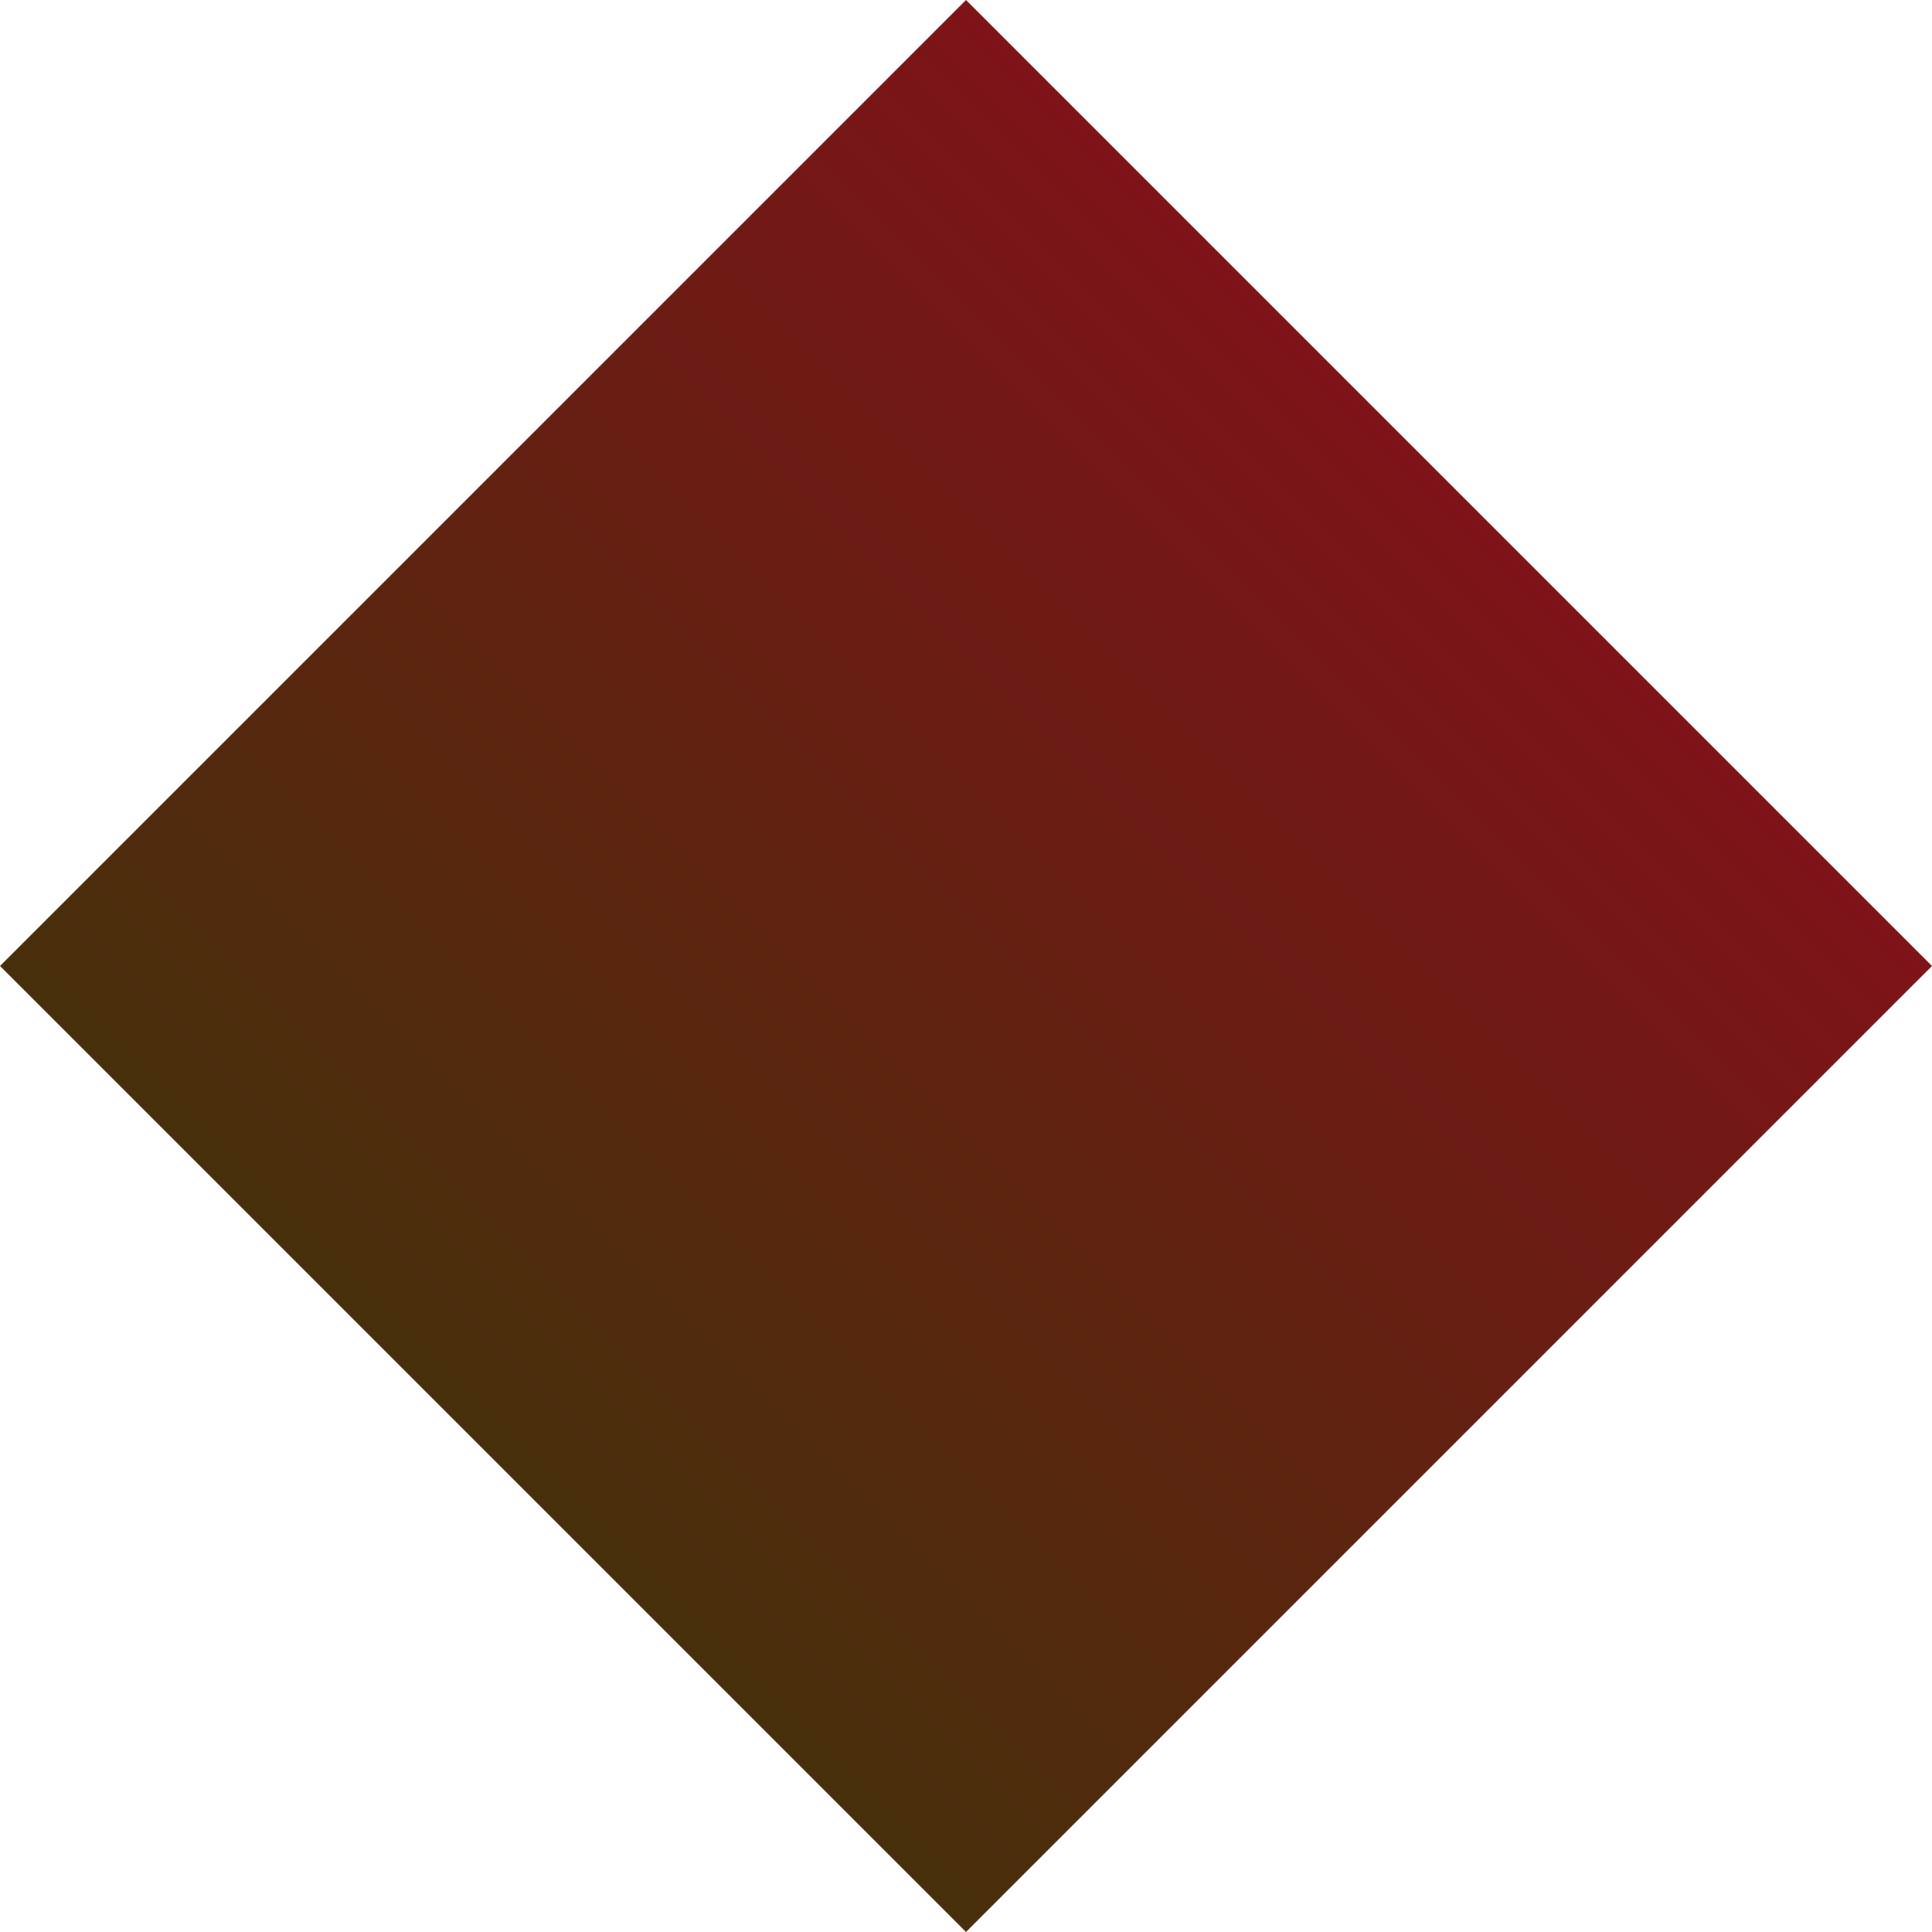 <svg width="1256" height="1256" viewBox="0 0 1256 1256" fill="none" xmlns="http://www.w3.org/2000/svg">
<g style="mix-blend-mode:overlay" filter="url(#filter0_n_595_2372)">
<rect x="628" width="888.126" height="888.126" transform="rotate(45 628 0)" fill="url(#paint0_linear_595_2372)"/>
</g>
<defs>
<filter id="filter0_n_595_2372" x="0" y="0" width="1256" height="1256" filterUnits="userSpaceOnUse" color-interpolation-filters="sRGB">
<feFlood flood-opacity="0" result="BackgroundImageFix"/>
<feBlend mode="normal" in="SourceGraphic" in2="BackgroundImageFix" result="shape"/>
<feTurbulence type="fractalNoise" baseFrequency="1.21 1.21" stitchTiles="stitch" numOctaves="3" result="noise" seed="1218" />
<feColorMatrix in="noise" type="luminanceToAlpha" result="alphaNoise" />
<feComponentTransfer in="alphaNoise" result="coloredNoise1">
<feFuncA type="discrete" tableValues="1 1 1 1 1 1 1 1 1 1 1 1 1 1 1 1 1 1 1 1 1 1 1 1 1 1 1 1 1 1 1 1 1 1 1 1 1 1 1 1 1 1 1 1 1 1 1 1 1 1 1 0 0 0 0 0 0 0 0 0 0 0 0 0 0 0 0 0 0 0 0 0 0 0 0 0 0 0 0 0 0 0 0 0 0 0 0 0 0 0 0 0 0 0 0 0 0 0 0 0 "/>
</feComponentTransfer>
<feComposite operator="in" in2="shape" in="coloredNoise1" result="noise1Clipped" />
<feFlood flood-color="rgba(37, 37, 37, 0.35)" result="color1Flood" />
<feComposite operator="in" in2="noise1Clipped" in="color1Flood" result="color1" />
<feMerge result="effect1_noise_595_2372">
<feMergeNode in="shape" />
<feMergeNode in="color1" />
</feMerge>
</filter>
<linearGradient id="paint0_linear_595_2372" x1="1072.06" y1="0" x2="1072.06" y2="888.126" gradientUnits="userSpaceOnUse">
<stop stop-color="#7E1318"/>
<stop offset="1" stop-color="#472F0B"/>
</linearGradient>
</defs>
</svg>
